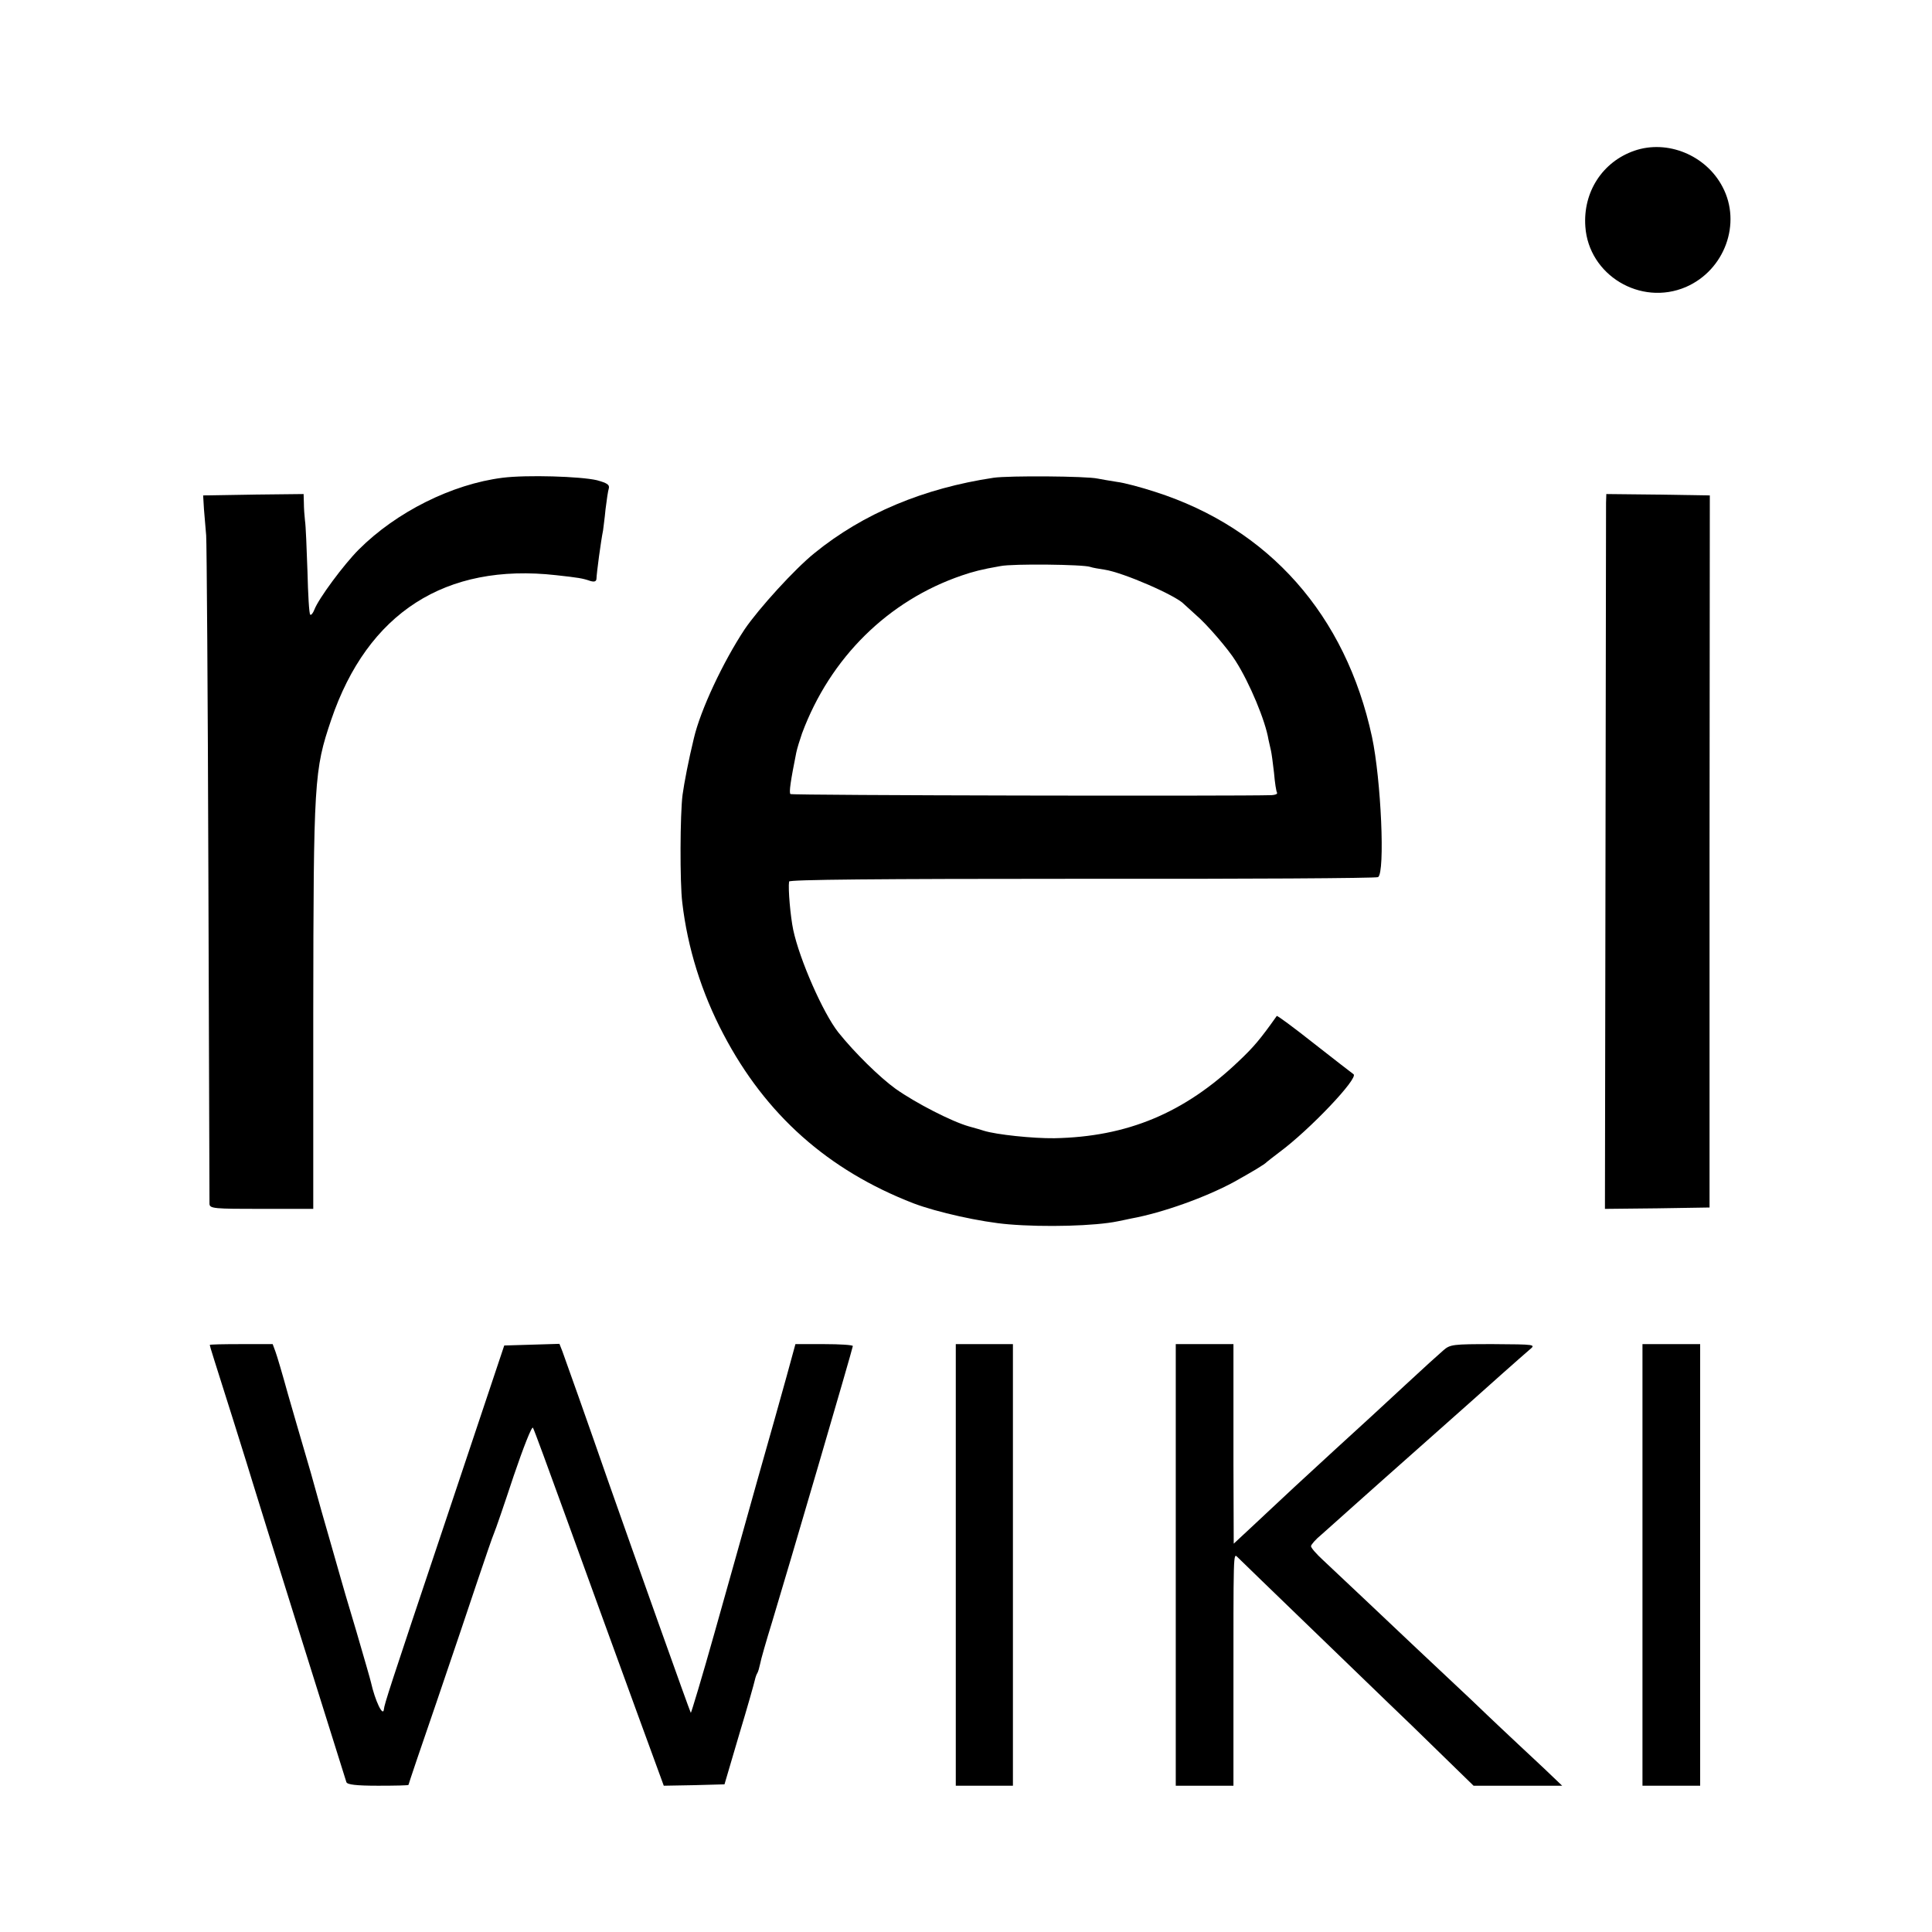<?xml version="1.0" standalone="no"?>
<!DOCTYPE svg PUBLIC "-//W3C//DTD SVG 20010904//EN"
 "http://www.w3.org/TR/2001/REC-SVG-20010904/DTD/svg10.dtd">
<svg version="1.0" xmlns="http://www.w3.org/2000/svg"
 width="700pt" height="700pt" viewBox="0 0 700 700"
 preserveAspectRatio="xMidYMid meet">
<g transform="translate(0,700) scale(0.1,-0.1)"
fill="#000000" stroke="none">
<path d="M5922 6454 c-116 -40 -187 -150 -178 -275 12 -176 200 -289 364 -219
141 61 203 231 133 363 -60 115 -200 172 -319 131z"/>
<path d="M1821 5269 c-183 -23 -385 -124 -521 -260 -54 -54 -146 -178 -161
-218 -5 -13 -12 -21 -15 -18 -4 3 -8 74 -10 157 -3 84 -6 166 -9 184 -2 17 -4
46 -4 64 l-1 32 -182 -2 -182 -3 3 -50 c2 -27 6 -70 8 -95 2 -25 6 -576 8
-1225 2 -649 4 -1188 4 -1197 1 -17 17 -18 189 -18 l187 0 0 707 c1 847 3 882
65 1065 132 388 414 569 815 524 81 -9 95 -11 124 -21 14 -4 21 -2 22 7 1 24
16 137 24 176 1 10 6 44 9 77 4 33 9 67 12 76 3 13 -7 19 -43 29 -59 14 -255
20 -342 9z"/>
<path d="M3600 5269 c-253 -38 -472 -129 -649 -273 -71 -57 -202 -201 -253
-276 -78 -118 -160 -292 -184 -395 -19 -78 -35 -161 -41 -205 -9 -70 -10 -318
-1 -390 19 -164 70 -327 149 -477 153 -292 379 -493 689 -613 84 -32 245 -68
345 -76 130 -11 314 -6 395 11 14 3 35 7 48 10 115 21 270 77 372 132 68 38
112 64 120 73 3 3 23 18 45 35 111 82 289 270 269 283 -6 4 -70 54 -143 111
-72 57 -133 102 -135 100 -60 -85 -85 -114 -138 -164 -197 -188 -404 -274
-668 -279 -78 -1 -210 13 -255 27 -5 2 -30 9 -55 16 -63 18 -193 85 -265 136
-57 41 -149 131 -208 205 -55 70 -140 263 -163 371 -10 48 -19 148 -15 175 1
7 314 10 1062 10 583 -1 1066 2 1072 6 26 16 11 353 -22 508 -95 441 -373 756
-786 888 -49 16 -112 33 -138 36 -27 4 -59 10 -70 12 -40 9 -321 11 -377 3z
m350 -323 c8 -3 32 -7 52 -10 67 -10 260 -94 288 -125 3 -3 23 -21 44 -40 38
-32 118 -125 143 -166 51 -80 108 -217 119 -285 3 -14 7 -32 9 -40 2 -8 7 -44
11 -80 3 -36 8 -68 11 -72 2 -5 -6 -8 -19 -9 -118 -4 -1740 -1 -1744 4 -6 5 1
50 21 150 3 15 13 47 21 70 102 274 312 481 579 572 41 14 71 22 140 34 44 9
301 6 325 -3z"/>
<path d="M5819 5178 c0 -18 -1 -601 -2 -1296 l-2 -1262 190 2 189 3 0 1290 1
1290 -188 3 -187 2 -1 -32z"/>
<path d="M760 2127 c0 -4 16 -54 85 -272 36 -115 68 -217 70 -225 3 -12 325
-1041 340 -1087 3 -9 35 -13 115 -13 60 0 110 1 110 3 0 2 45 136 101 298 55
162 123 362 150 444 28 83 54 159 59 170 5 11 37 104 71 207 35 103 66 182 70
175 4 -6 57 -151 119 -322 123 -339 125 -345 261 -718 l94 -257 110 2 110 3
53 180 c30 99 55 188 57 198 2 9 6 21 9 25 3 5 7 19 10 33 2 13 22 83 44 154
53 174 292 990 292 998 0 4 -47 7 -104 7 l-104 0 -32 -117 c-18 -65 -65 -233
-105 -373 -39 -140 -109 -389 -155 -552 -46 -164 -86 -296 -87 -294 -3 3 -204
568 -300 841 -74 213 -155 441 -165 468 l-11 28 -100 -3 -100 -3 -214 -640
c-205 -611 -220 -659 -222 -678 -3 -30 -32 31 -47 98 -1 6 -25 89 -53 185 -29
96 -54 182 -56 190 -2 8 -20 71 -40 140 -20 69 -43 150 -51 180 -8 30 -26 93
-40 140 -14 47 -41 141 -61 210 -19 69 -39 137 -45 153 l-10 27 -114 0 c-63 0
-114 -1 -114 -3z"/>
<path d="M3463 1330 l0 -800 103 0 104 0 0 800 0 800 -103 0 -104 0 0 -800z"/>
<path d="M4260 1330 l0 -800 105 0 104 0 0 308 c0 549 -1 535 15 520 29 -29
476 -460 546 -528 41 -39 128 -123 192 -186 l117 -114 160 0 161 0 -66 63
c-36 34 -78 73 -93 87 -15 14 -92 86 -171 162 -80 75 -170 160 -200 188 -80
76 -288 272 -337 318 -24 22 -43 44 -43 50 0 5 17 25 38 42 20 18 71 63 112
100 41 37 163 145 270 240 107 95 230 204 272 242 43 38 88 78 100 88 23 19
22 19 -132 20 -147 0 -156 -1 -181 -23 -14 -12 -75 -67 -134 -122 -121 -112
-124 -115 -261 -240 -95 -87 -188 -173 -306 -284 l-58 -54 -1 289 c0 159 0
322 0 362 l0 72 -105 0 -104 0 0 -800z"/>
<path d="M5951 1330 l0 -800 105 0 104 0 0 800 0 800 -104 0 -105 0 0 -800z"/>
</g>
</svg>
